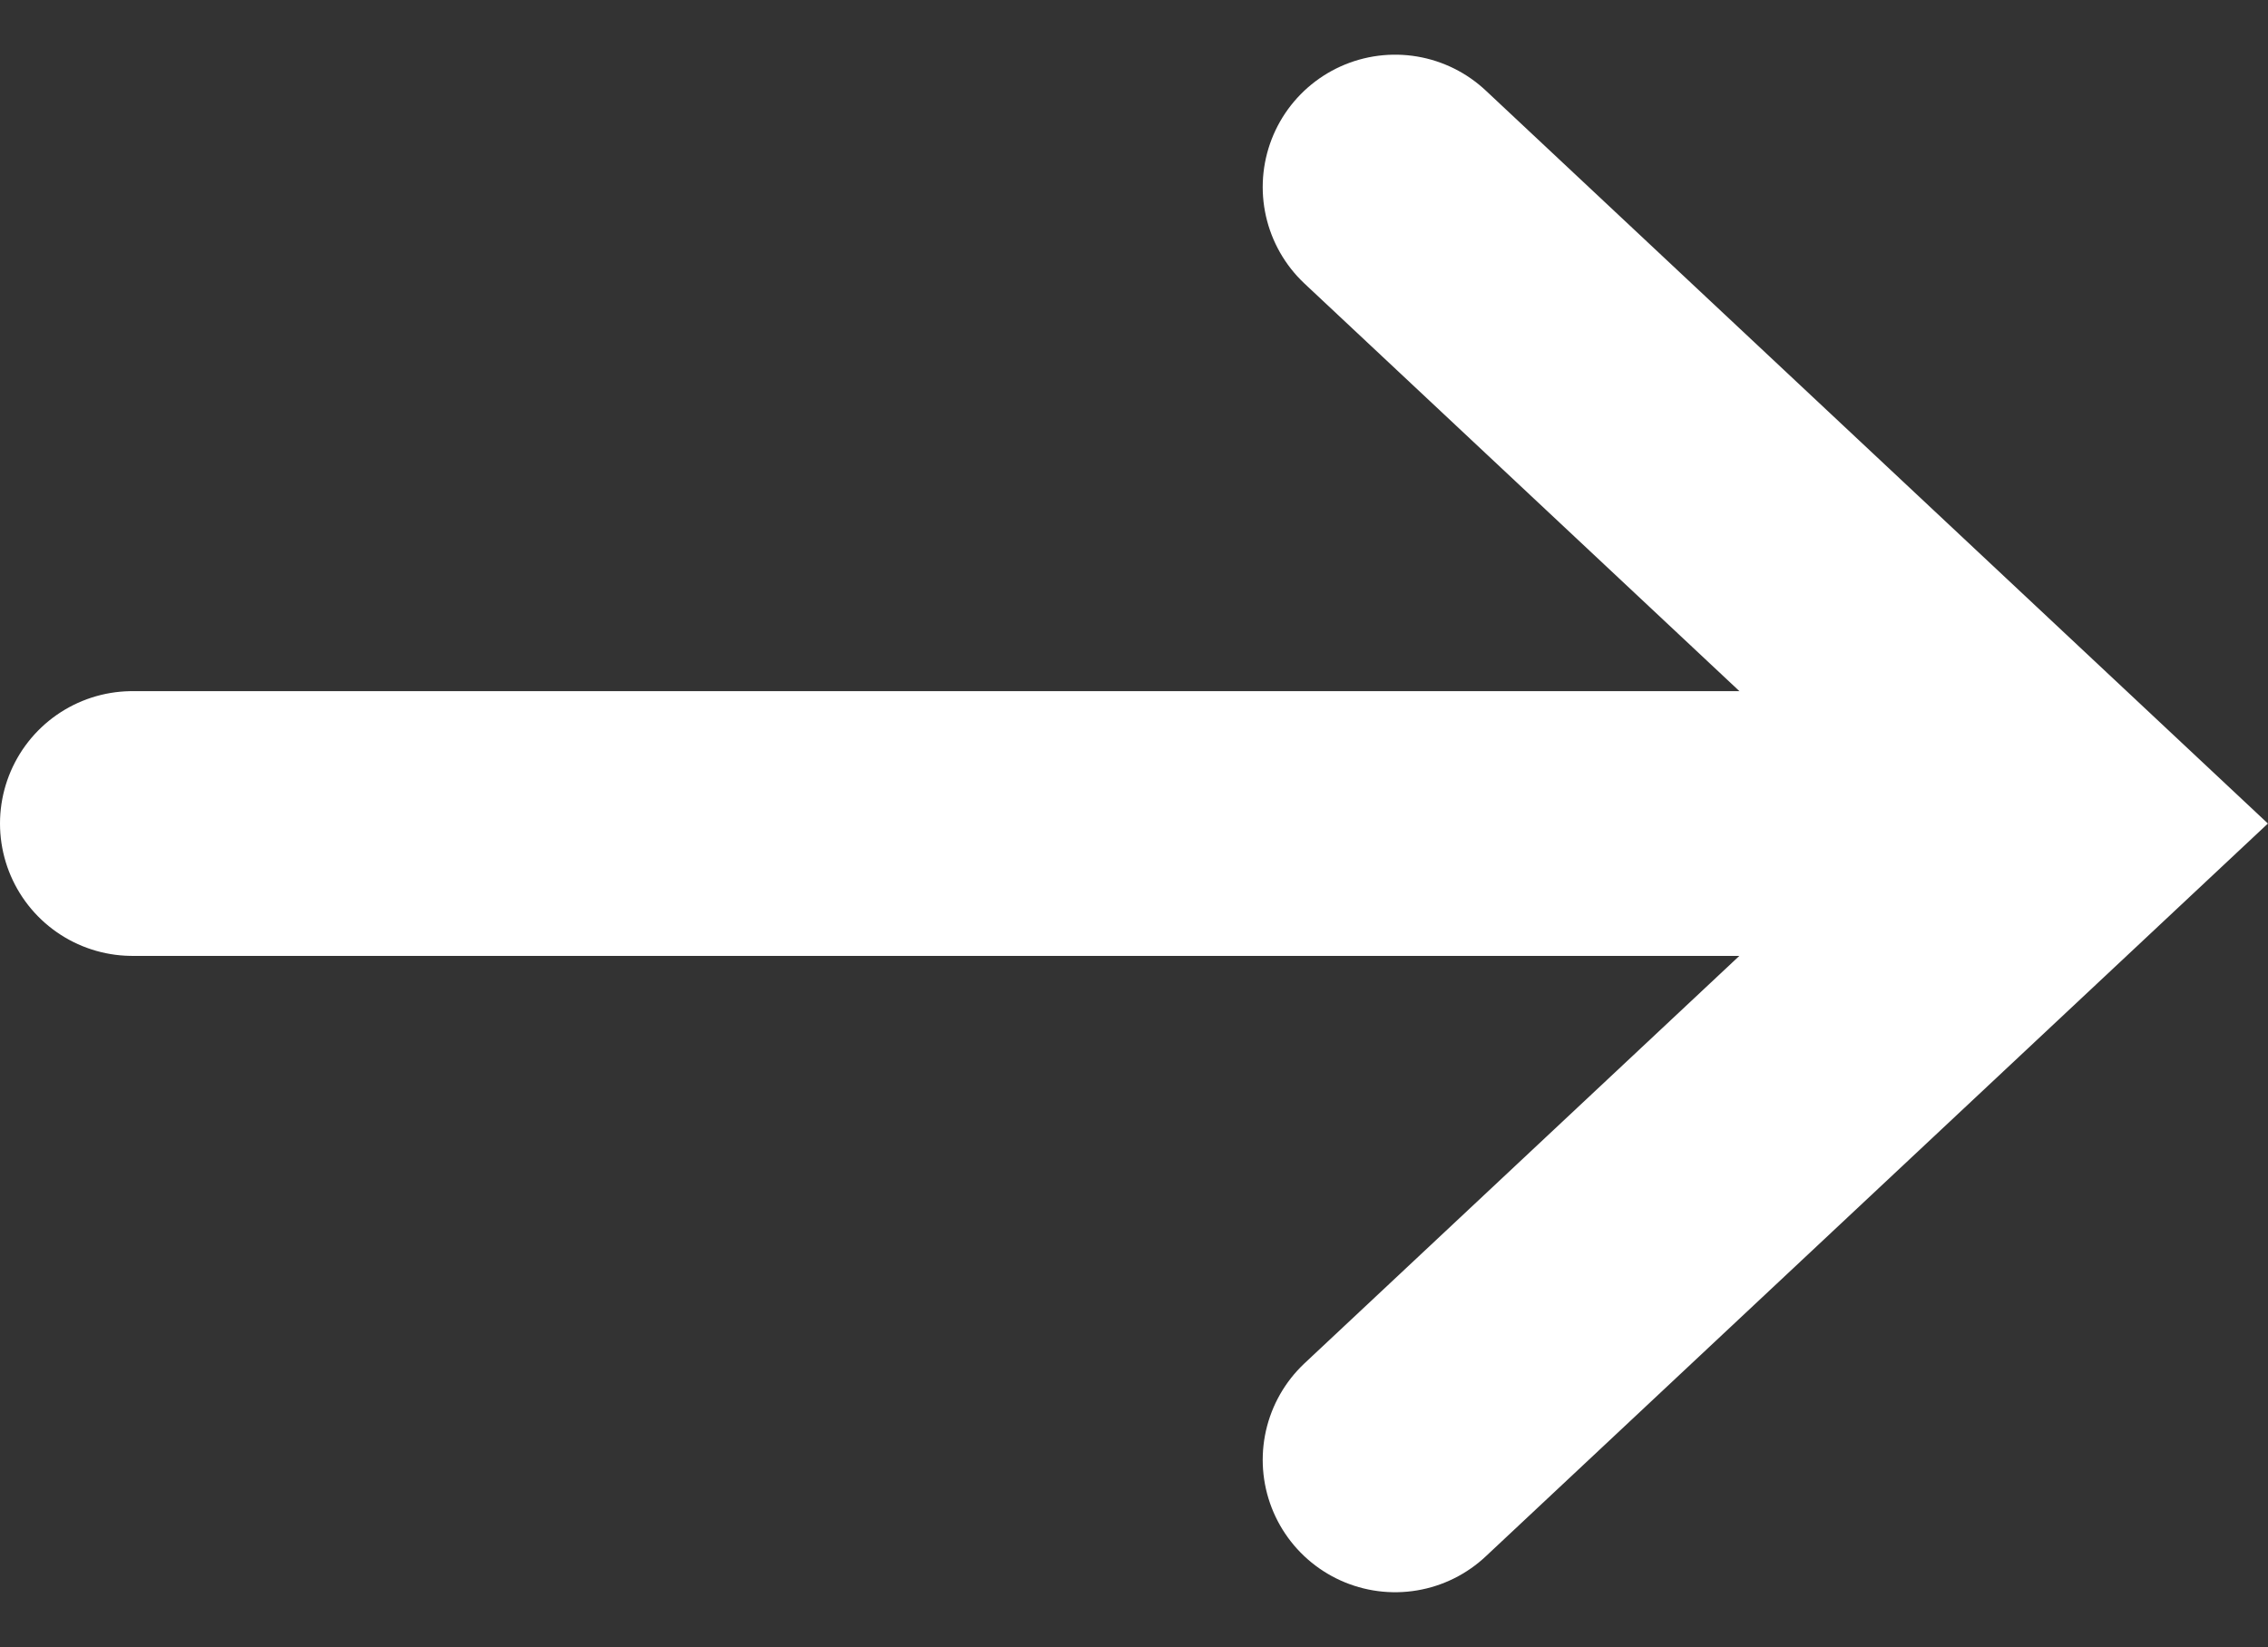 <svg xmlns="http://www.w3.org/2000/svg" width="17.128" height="12.442" viewBox="0 0 17.128 12.442"><rect x="0" y="0" width="17.128" height="12.442" fill="#333333" stroke="none"/><defs><style>.a{fill:none;stroke:#ffffff;stroke-linecap:round;stroke-width:2px;}</style></defs><g transform="translate(1 1.413)"><g transform="translate(0 0)"><line class="a" x2="14.104" transform="translate(0 4.808)"/><path class="a" d="M0,0,5.129,4.808,0,9.615" transform="translate(9.536)"/></g></g></svg>